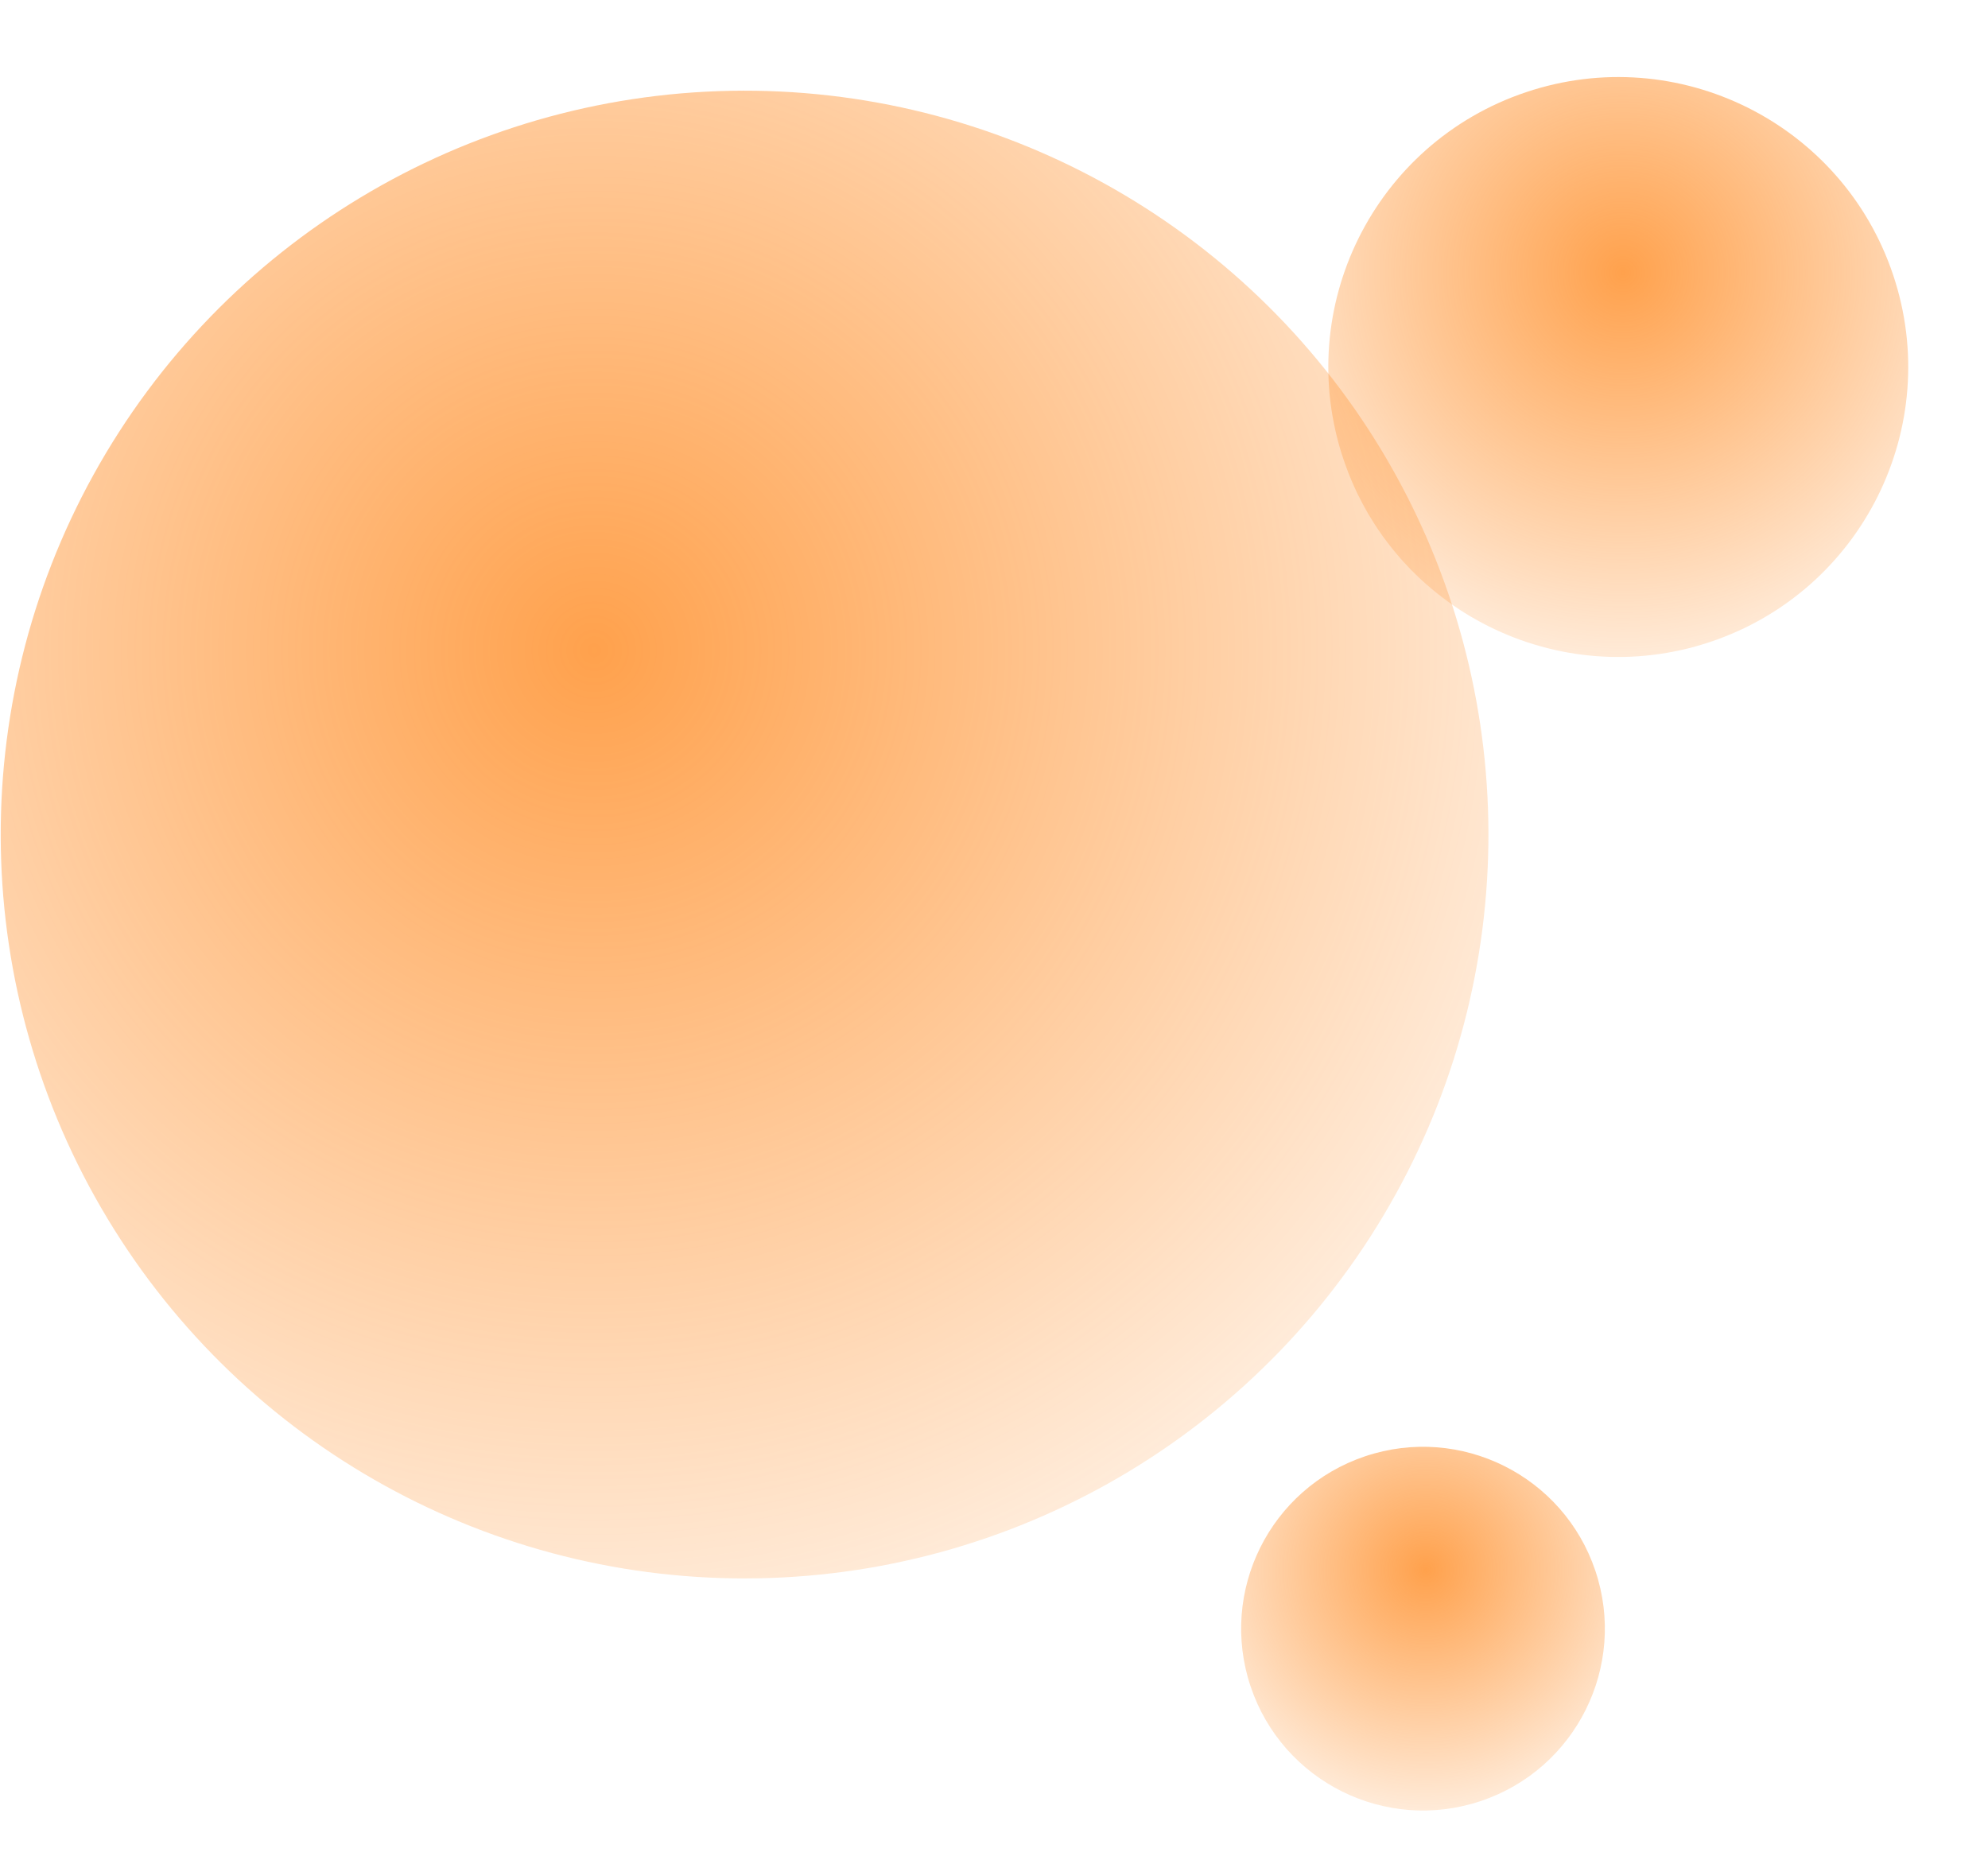 <svg xmlns="http://www.w3.org/2000/svg" width="685" height="641" fill="none"><circle cx="557.603" cy="126.459" r="99.886" fill="url(#a)" transform="rotate(71.463 557.603 126.459)"/><circle cx="490.319" cy="561.173" r="62.65" fill="url(#b)" transform="rotate(71.463 490.319 561.173)"/><circle cx="256.555" cy="287.555" r="256.311" fill="url(#c)" transform="rotate(28.935 256.555 287.555)"/><defs><radialGradient id="a" cx="0" cy="0" r="1" gradientTransform="rotate(139.823 242.747 153.761) scale(332.323)" gradientUnits="userSpaceOnUse"><stop stop-color="#FF7A01" stop-opacity=".3"/><stop offset="0" stop-color="#FF7900" stop-opacity=".7"/><stop offset=".51" stop-color="#FF7900" stop-opacity="0"/></radialGradient><radialGradient id="b" cx="0" cy="0" r="1" gradientTransform="rotate(139.823 134.434 363.076) scale(208.438)" gradientUnits="userSpaceOnUse"><stop stop-color="#FF7A01" stop-opacity=".3"/><stop offset="0" stop-color="#FF7900" stop-opacity=".7"/><stop offset=".51" stop-color="#FF7900" stop-opacity="0"/></radialGradient><radialGradient id="c" cx="0" cy="0" r="1" gradientTransform="rotate(139.823 42.517 161.357) scale(852.756)" gradientUnits="userSpaceOnUse"><stop stop-color="#FF7A01" stop-opacity=".3"/><stop offset="0" stop-color="#FF7900" stop-opacity=".7"/><stop offset=".51" stop-color="#FF7900" stop-opacity="0"/></radialGradient></defs></svg>